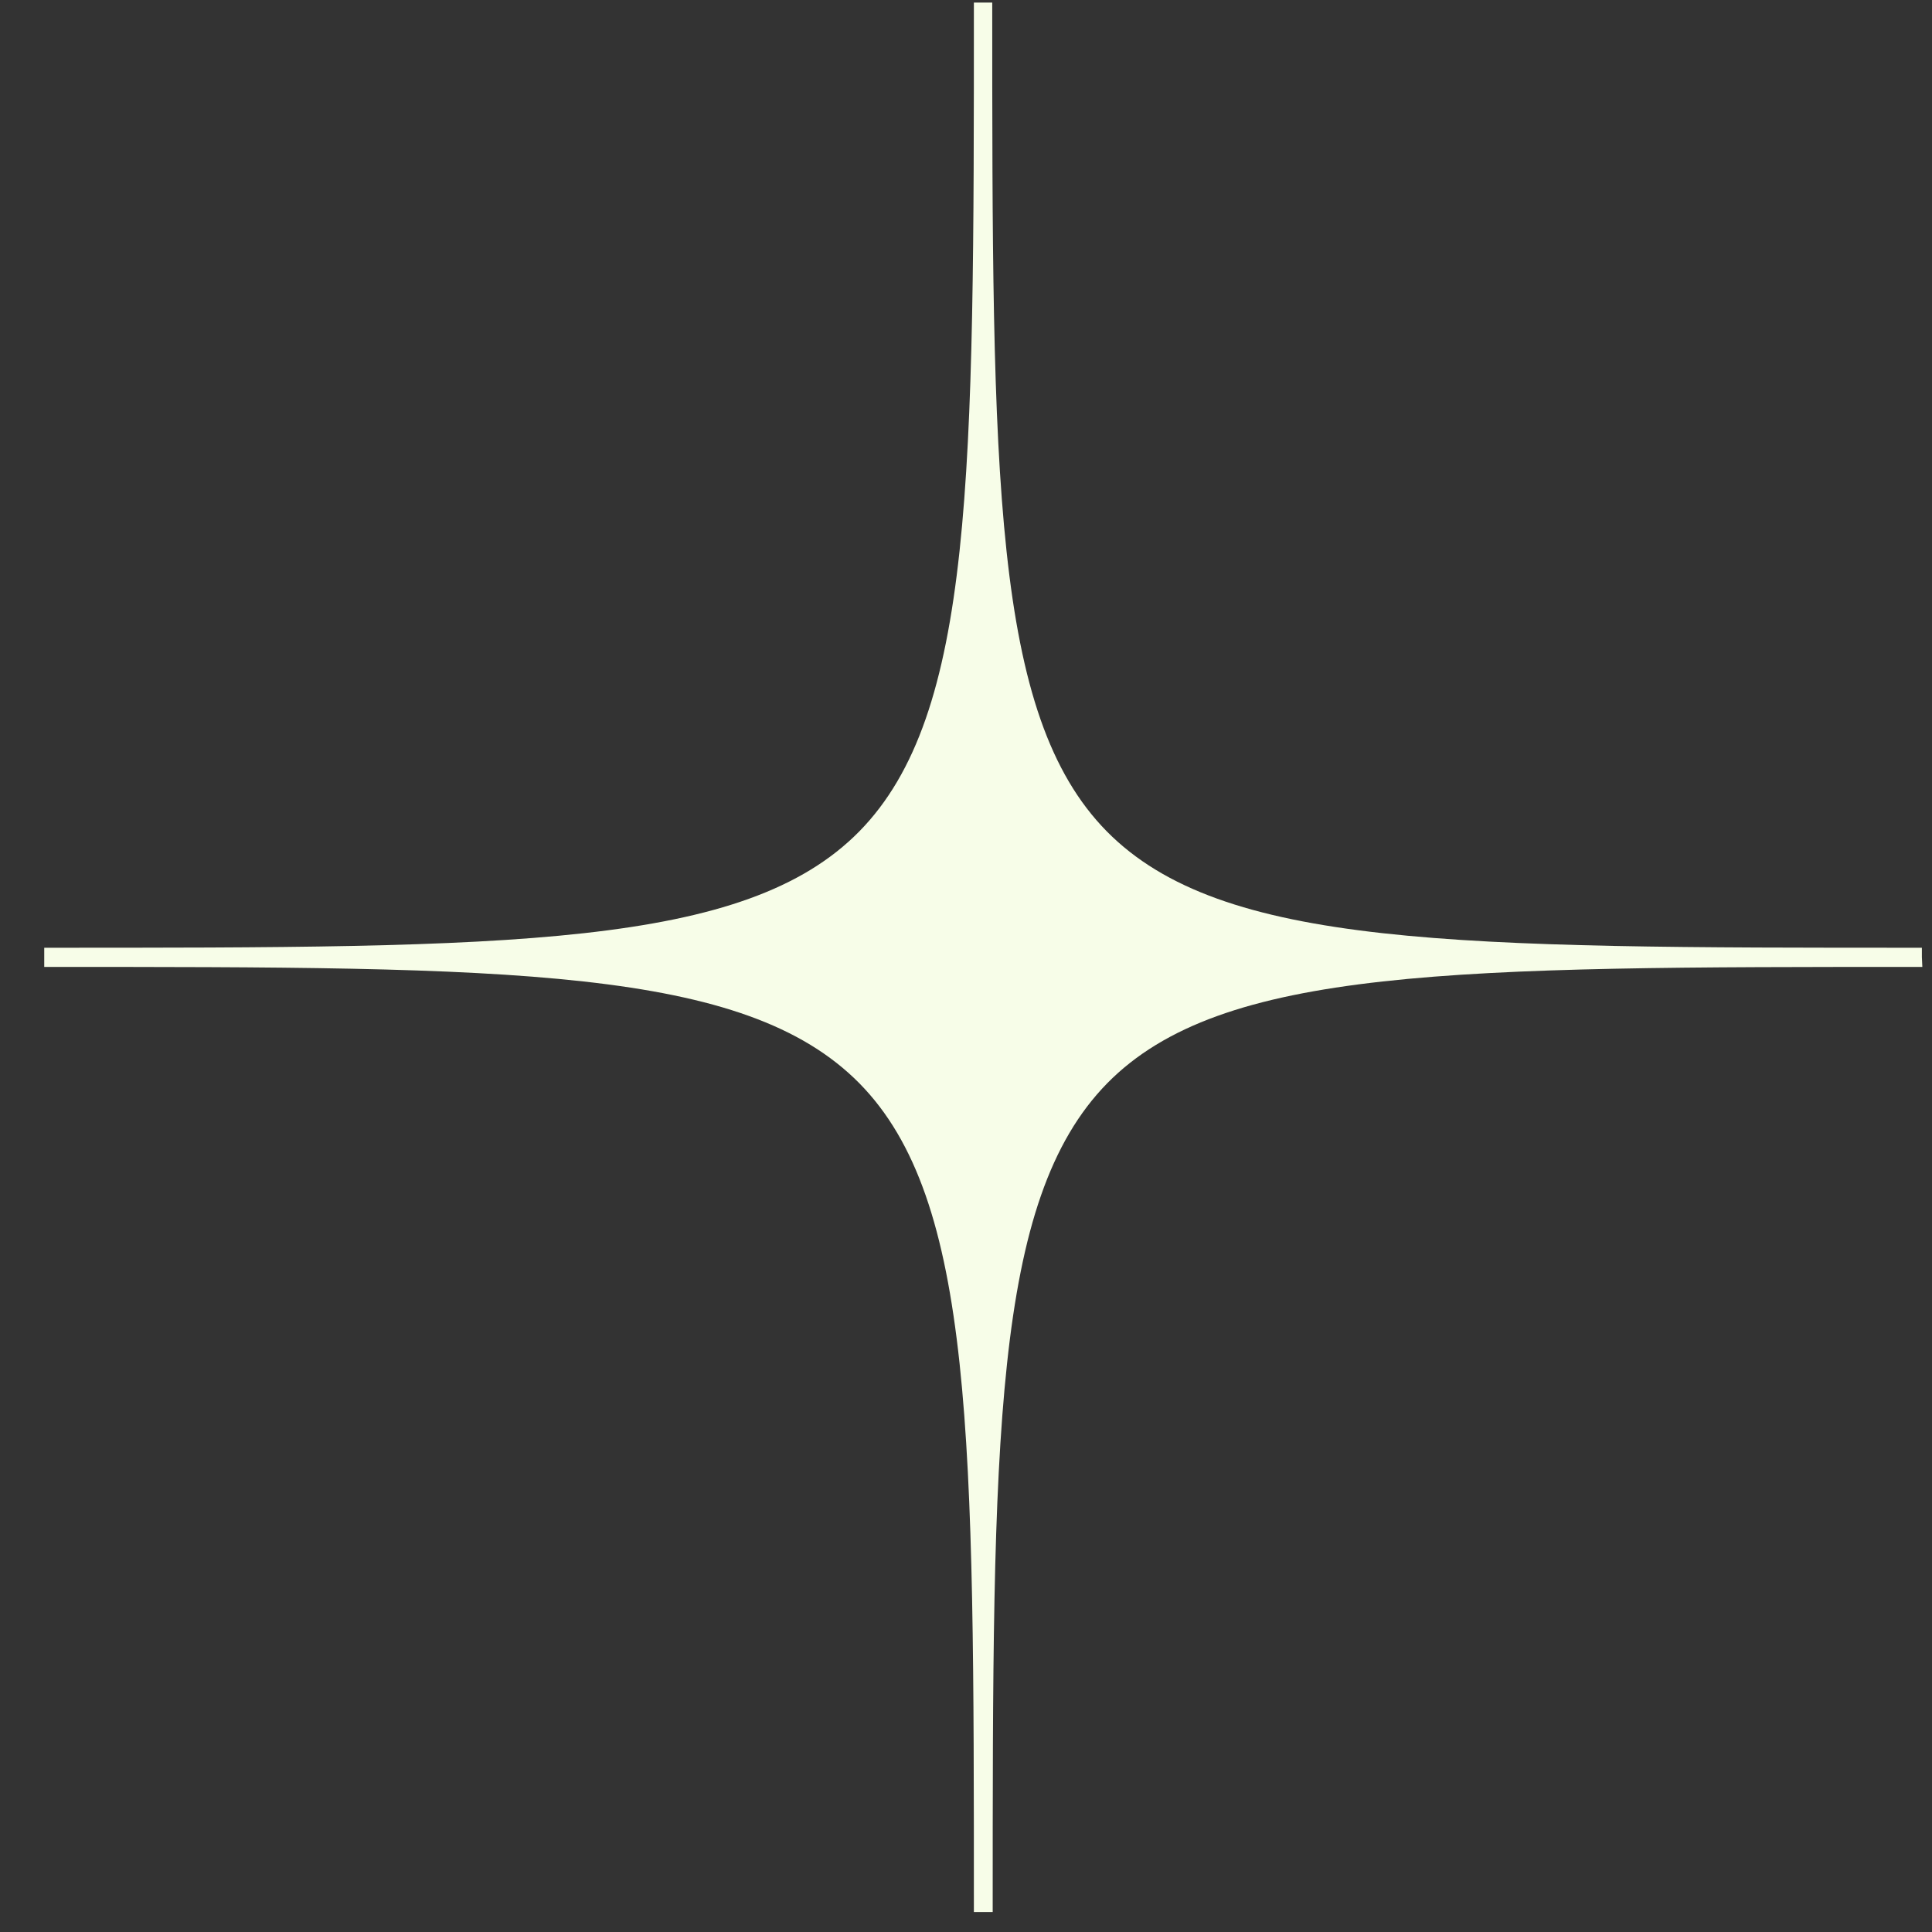 <?xml version="1.0" encoding="UTF-8"?> <svg xmlns="http://www.w3.org/2000/svg" width="38" height="38" viewBox="0 0 38 38" fill="none"><rect x="0" y="0" width="38" height="38" fill="#333333" stroke="none"/><path d="M37.801 18.825V18.641C28.632 18.641 24.029 18.641 21.768 16.351C19.516 14.062 19.516 9.383 19.516 0.051H19.336H19.155C19.155 9.373 19.155 14.053 16.903 16.351C14.651 18.641 10.049 18.641 0.87 18.641V19.018C10.039 19.018 14.642 19.018 16.903 21.307C19.155 23.596 19.155 28.276 19.155 37.607H19.525C19.525 28.285 19.526 23.605 21.777 21.307C24.029 19.018 28.632 19.018 37.81 19.018L37.801 18.825Z" fill="#F7FDE8"></path></svg> 